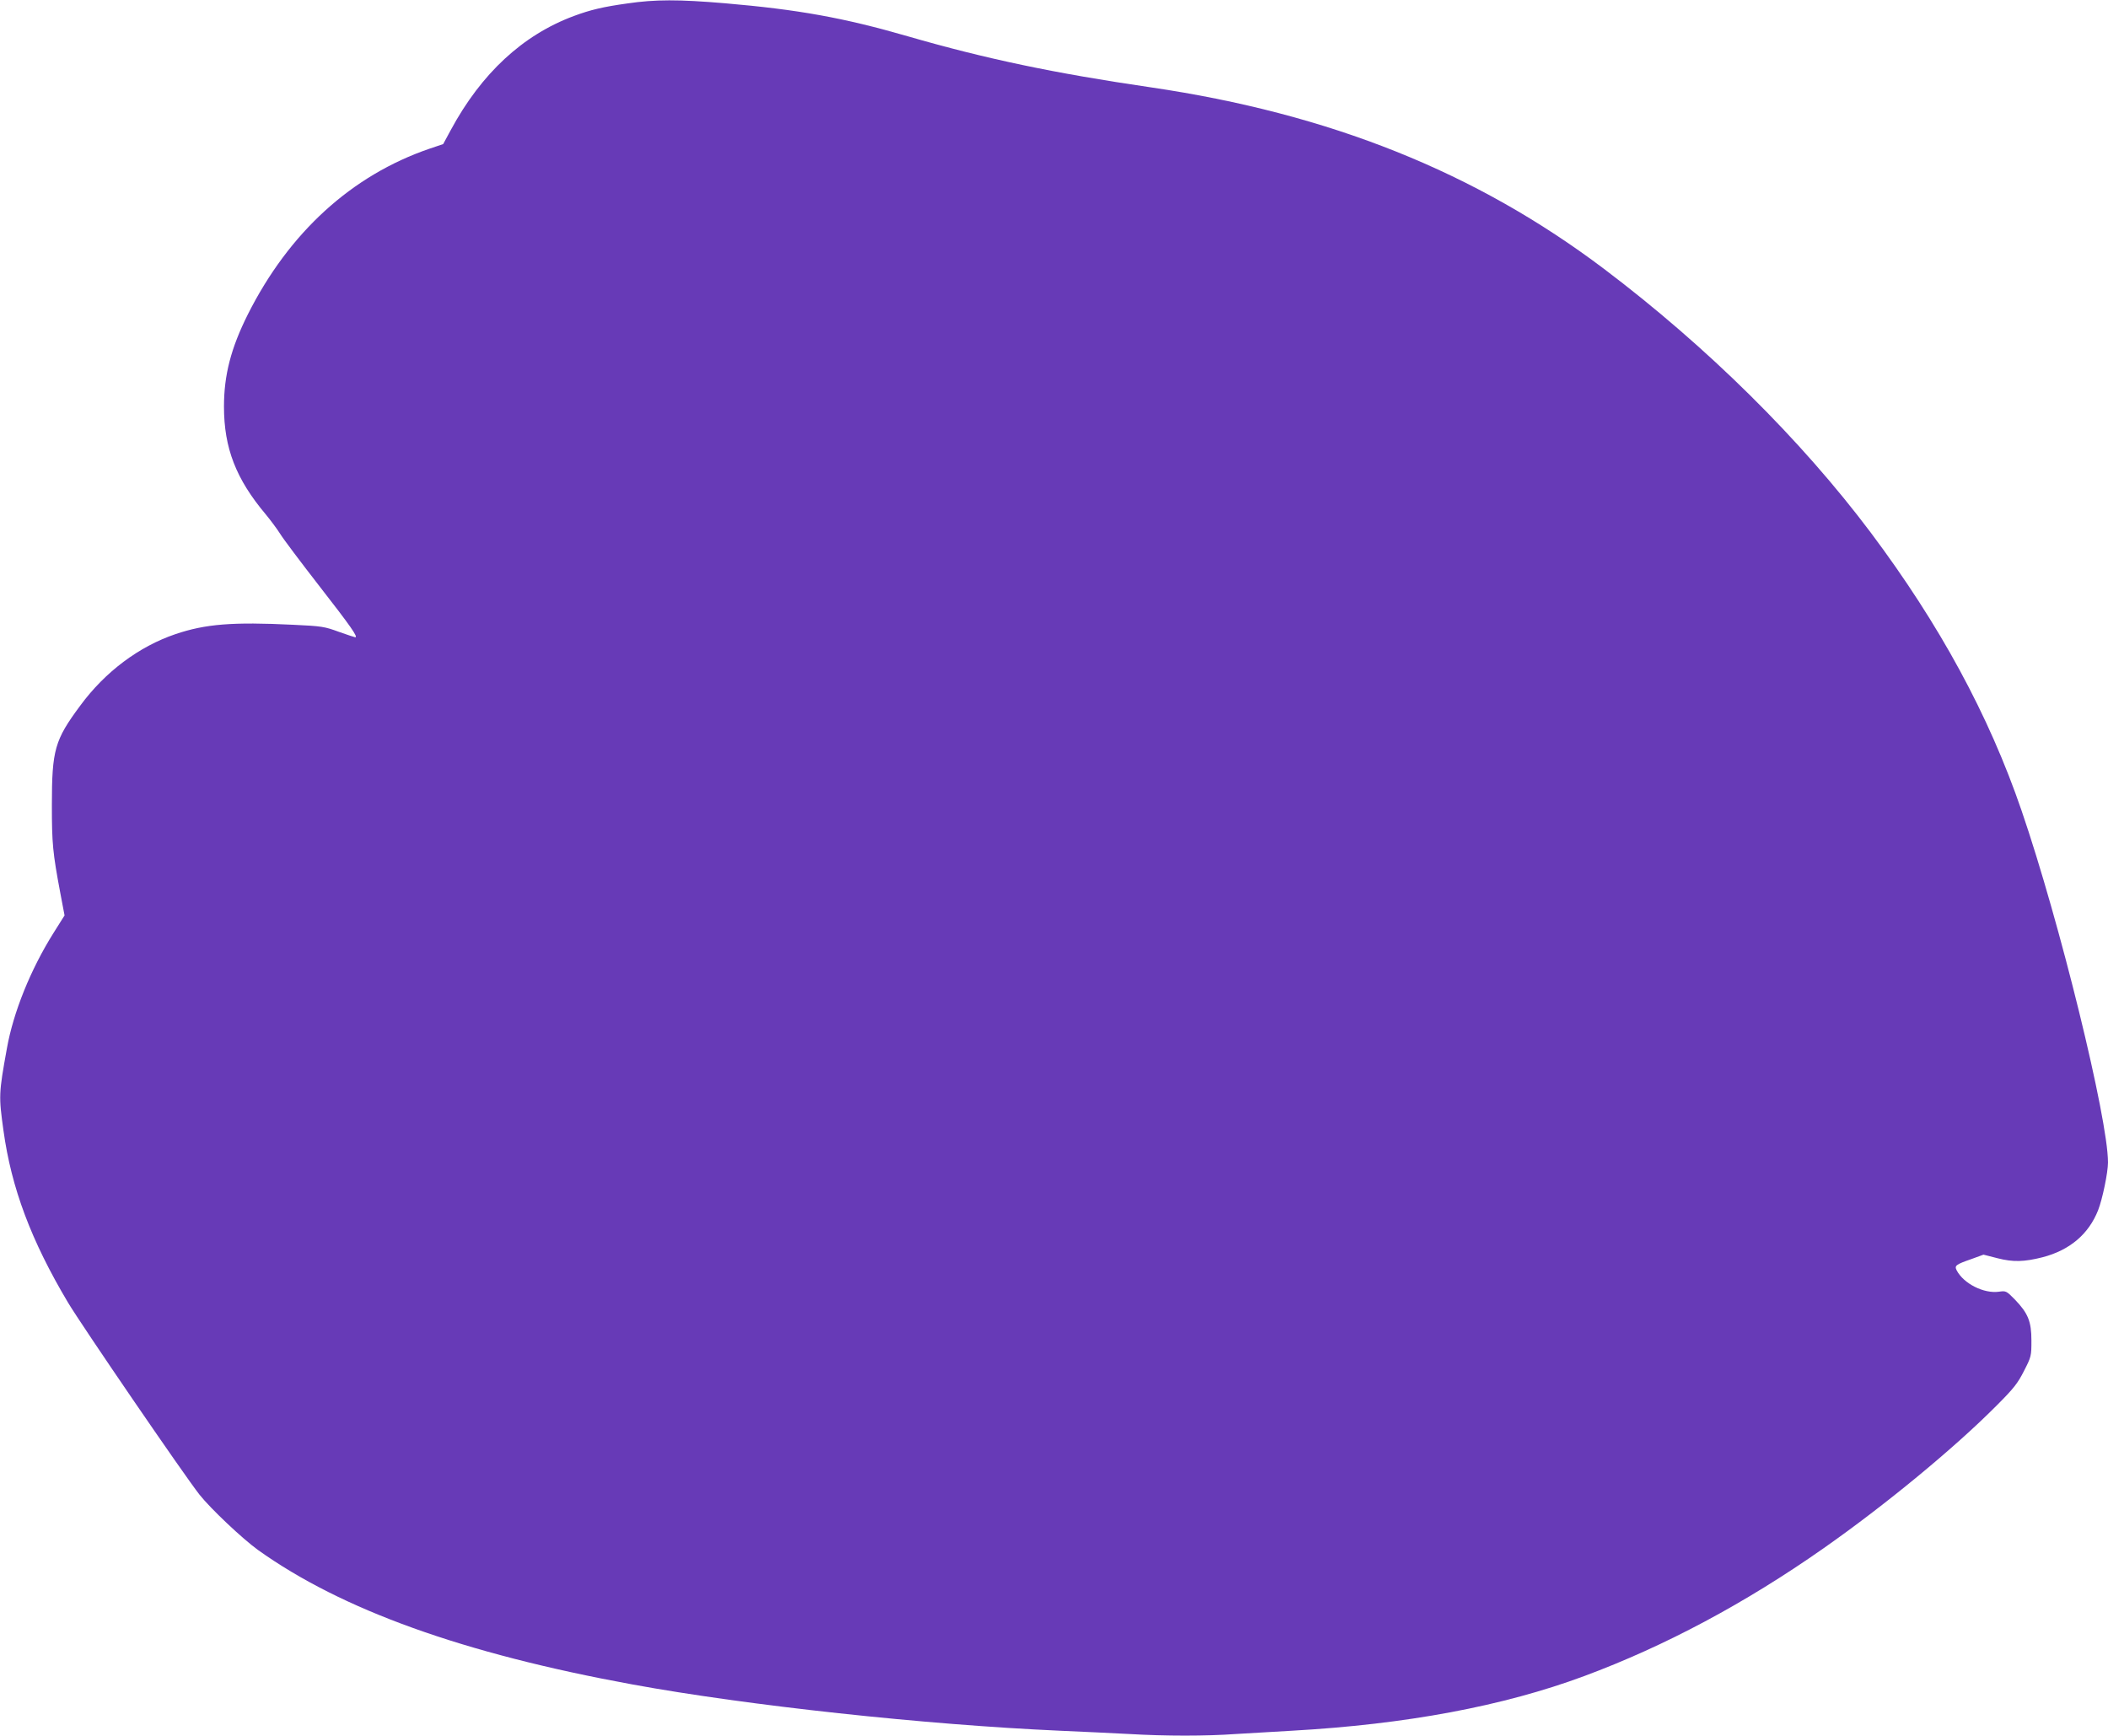 <?xml version="1.0" standalone="no"?>
<!DOCTYPE svg PUBLIC "-//W3C//DTD SVG 20010904//EN"
 "http://www.w3.org/TR/2001/REC-SVG-20010904/DTD/svg10.dtd">
<svg version="1.0" xmlns="http://www.w3.org/2000/svg"
 width="1280pt" height="1054pt" viewBox="0 0 1280 1054"
 preserveAspectRatio="xMidYMid meet">
<g transform="translate(0,1054) scale(0.1,-0.1)"
fill="#673ab7" stroke="none">
<path d="M3809 10519 c-145 -20 -225 -39 -324 -76 -310 -115 -562 -348 -748
-693 l-46 -85 -83 -28 c-473 -162 -853 -509 -1103 -1006 -103 -206 -145 -369
-145 -560 0 -252 73 -440 254 -655 28 -34 67 -86 86 -116 18 -30 128 -176 243
-324 187 -240 233 -306 214 -306 -3 0 -48 15 -99 33 -87 32 -105 35 -278 43
-368 18 -532 5 -715 -57 -221 -75 -426 -228 -577 -433 -156 -210 -173 -269
-173 -606 0 -232 5 -287 51 -532 l26 -137 -68 -108 c-138 -220 -243 -480 -282
-699 -50 -276 -50 -290 -21 -499 48 -349 168 -669 392 -1045 87 -145 703
-1045 798 -1166 68 -86 261 -268 355 -336 509 -364 1247 -629 2274 -817 698
-128 1782 -245 2595 -281 138 -6 328 -15 422 -20 220 -13 466 -13 647 0 77 5
231 14 341 20 694 39 1282 149 1775 332 490 182 977 442 1453 776 371 260 794
608 1052 868 103 103 127 134 165 209 44 86 45 90 45 184 0 116 -20 166 -101
250 -51 52 -54 53 -96 47 -92 -13 -215 49 -257 130 -14 28 -6 35 89 68 l74 27
86 -22 c94 -24 161 -22 272 6 166 43 281 141 338 286 26 66 60 229 60 290 0
266 -294 1464 -525 2137 -199 581 -498 1130 -915 1687 -425 566 -994 1129
-1620 1602 -779 588 -1666 943 -2755 1103 -582 85 -1001 173 -1474 310 -391
113 -666 162 -1107 200 -283 24 -426 24 -595 -1z"/>
</g>
</svg>
